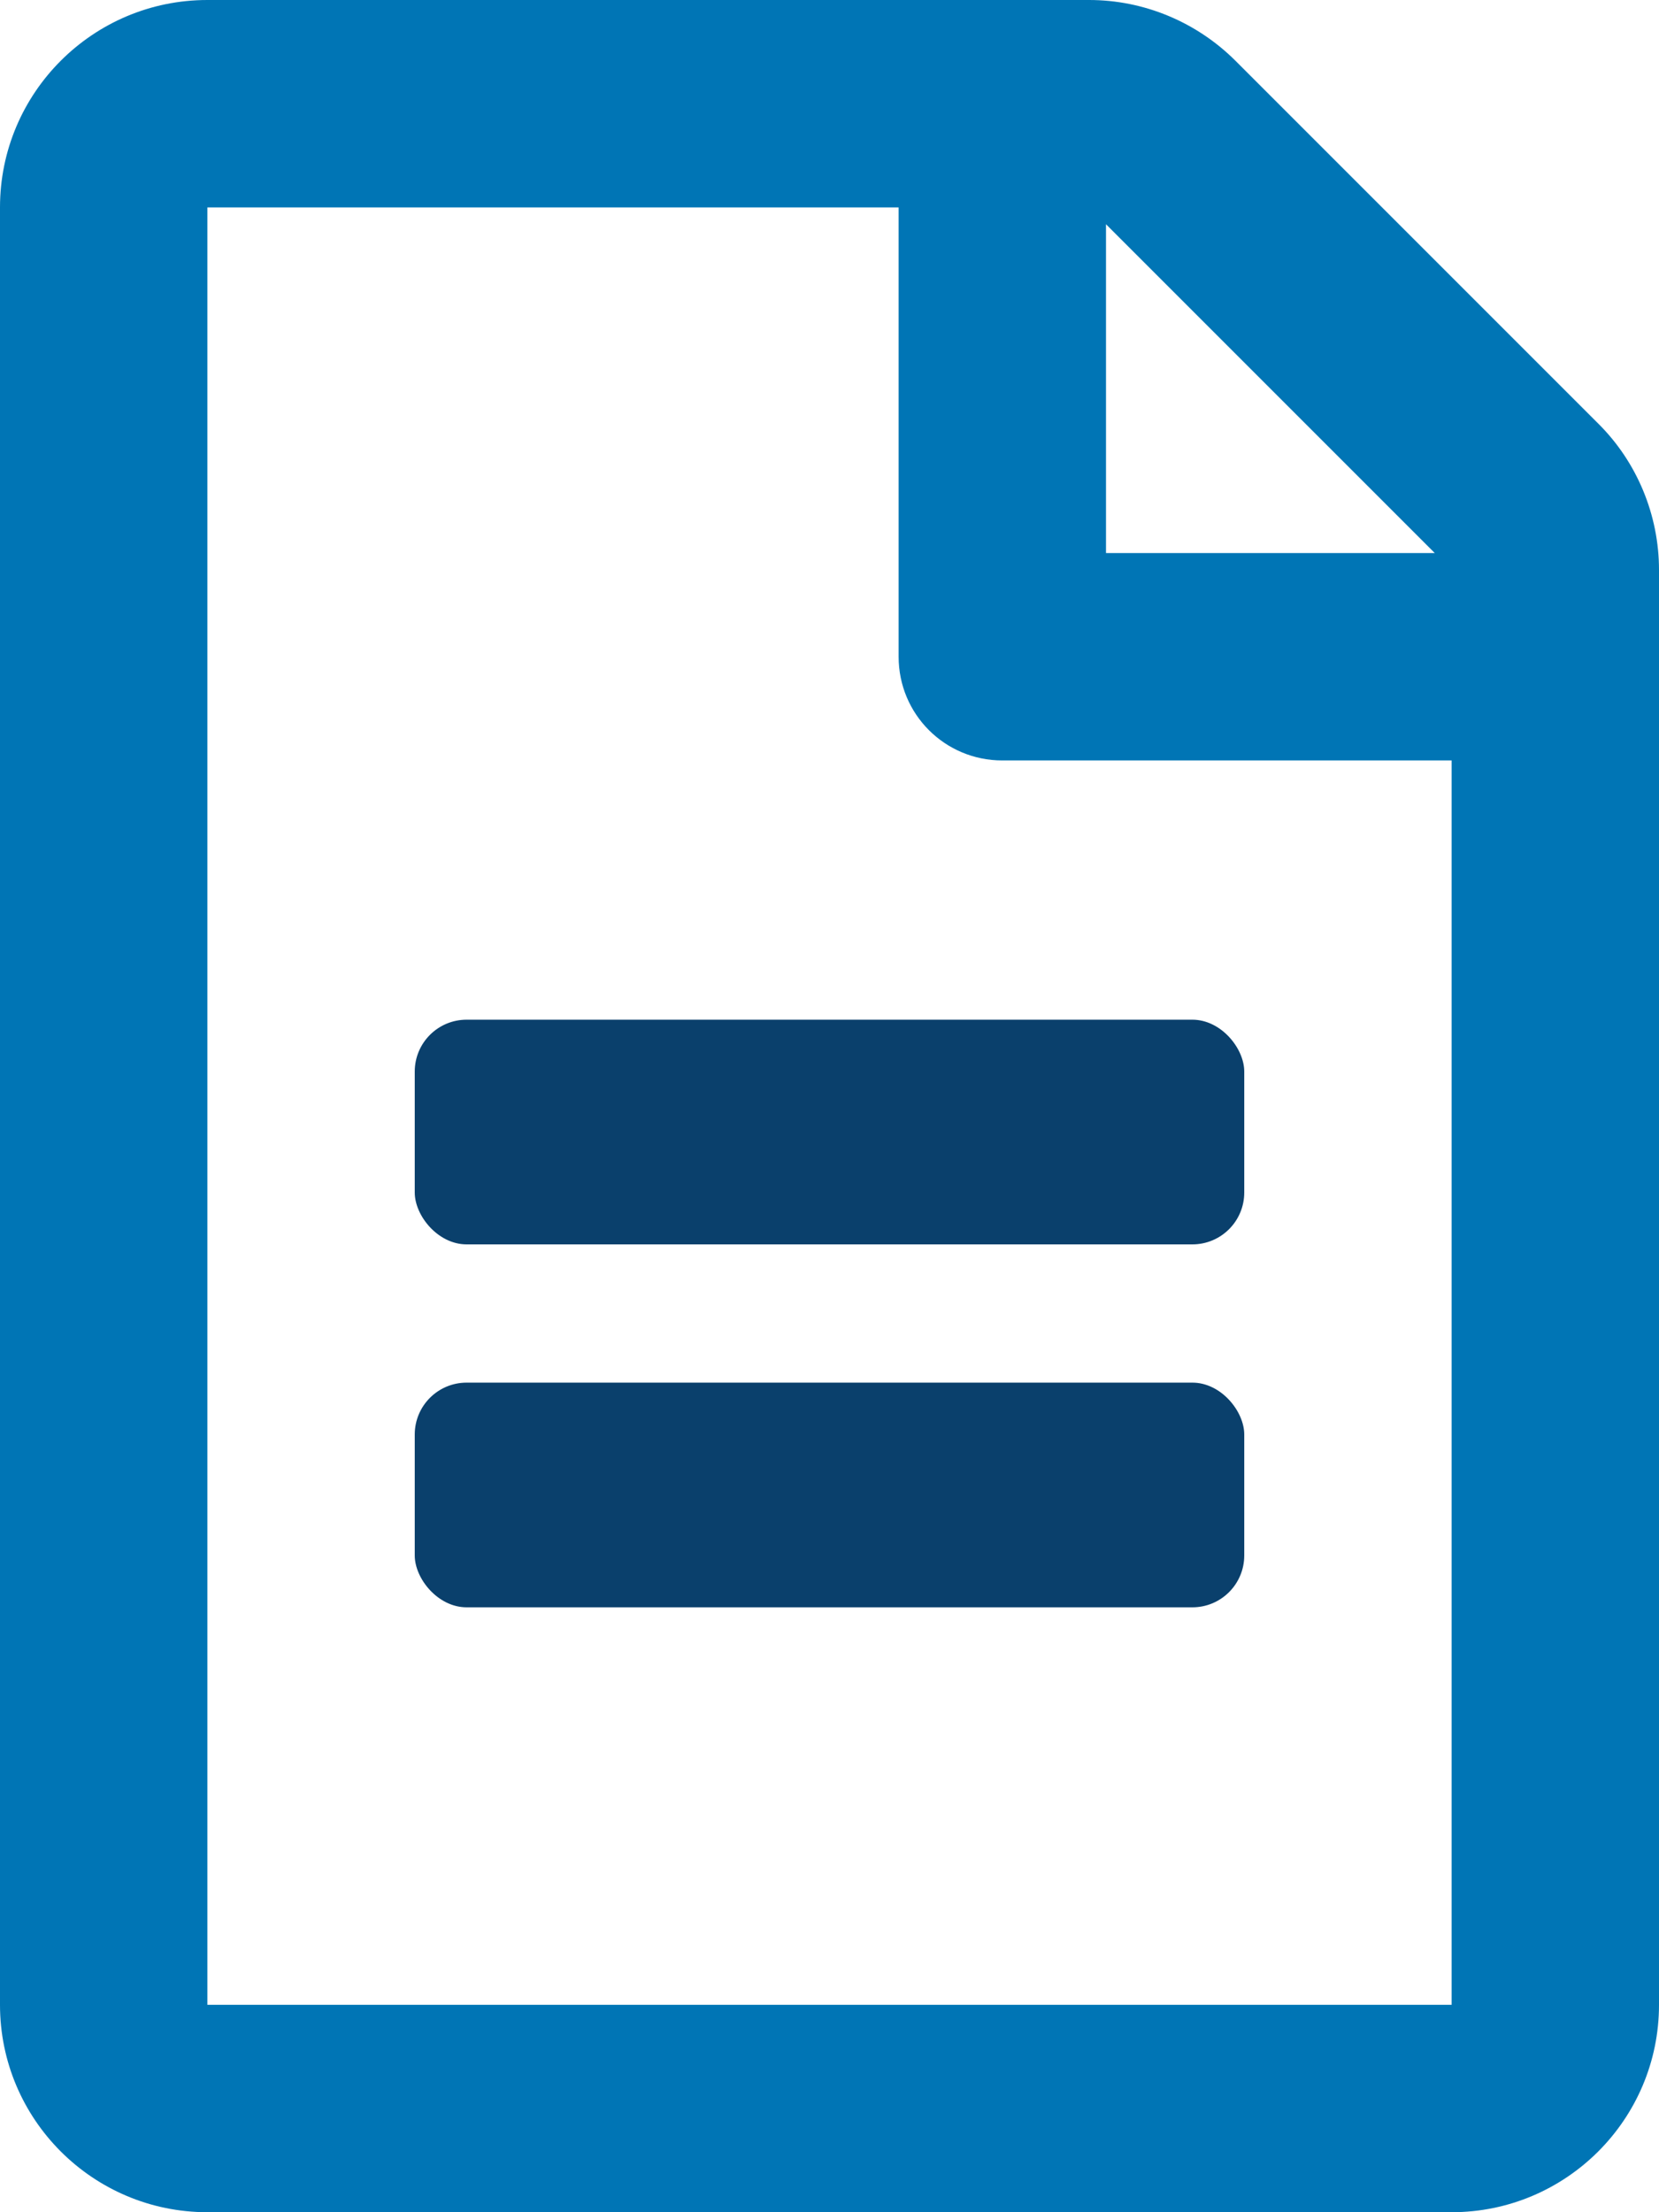 <?xml version="1.0" encoding="UTF-8"?>
<svg xmlns="http://www.w3.org/2000/svg" version="1.1" viewBox="0 0 384 512">
  <defs>
    <style>
      .cls-1 {
        fill: #0a406c;
      }

      .cls-2 {
        fill: #0075b5;
      }
    </style>
  </defs>
  <!-- Generator: Adobe Illustrator 28.7.5, SVG Export Plug-In . SVG Version: 1.2.0 Build 176)  -->
  <g>
    <g id="Layer_1">
      <path class="cls-2" d="M384,131.9v332.1c0,26.5-21.5,48-48,48H48c-26.5,0-48-21.5-48-48V48C0,21.5,21.5,0,48,0h204.1C264.8,0,277,5.1,286,14.1l83.9,83.9c9,8.9,14.1,21.2,14.1,33.9ZM256,51.9v76.1h76.1s-76.1-76.1-76.1-76.1ZM336,464V176h-104c-13.3,0-24-10.7-24-24V48H48v416h288Z"/>
      <rect class="cls-1" x="96" y="236" width="192" height="52" rx="12" ry="12"/>
      <rect class="cls-1" x="96" y="320" width="192" height="52" rx="12" ry="12"/>
    </g>
  </g>
</svg>